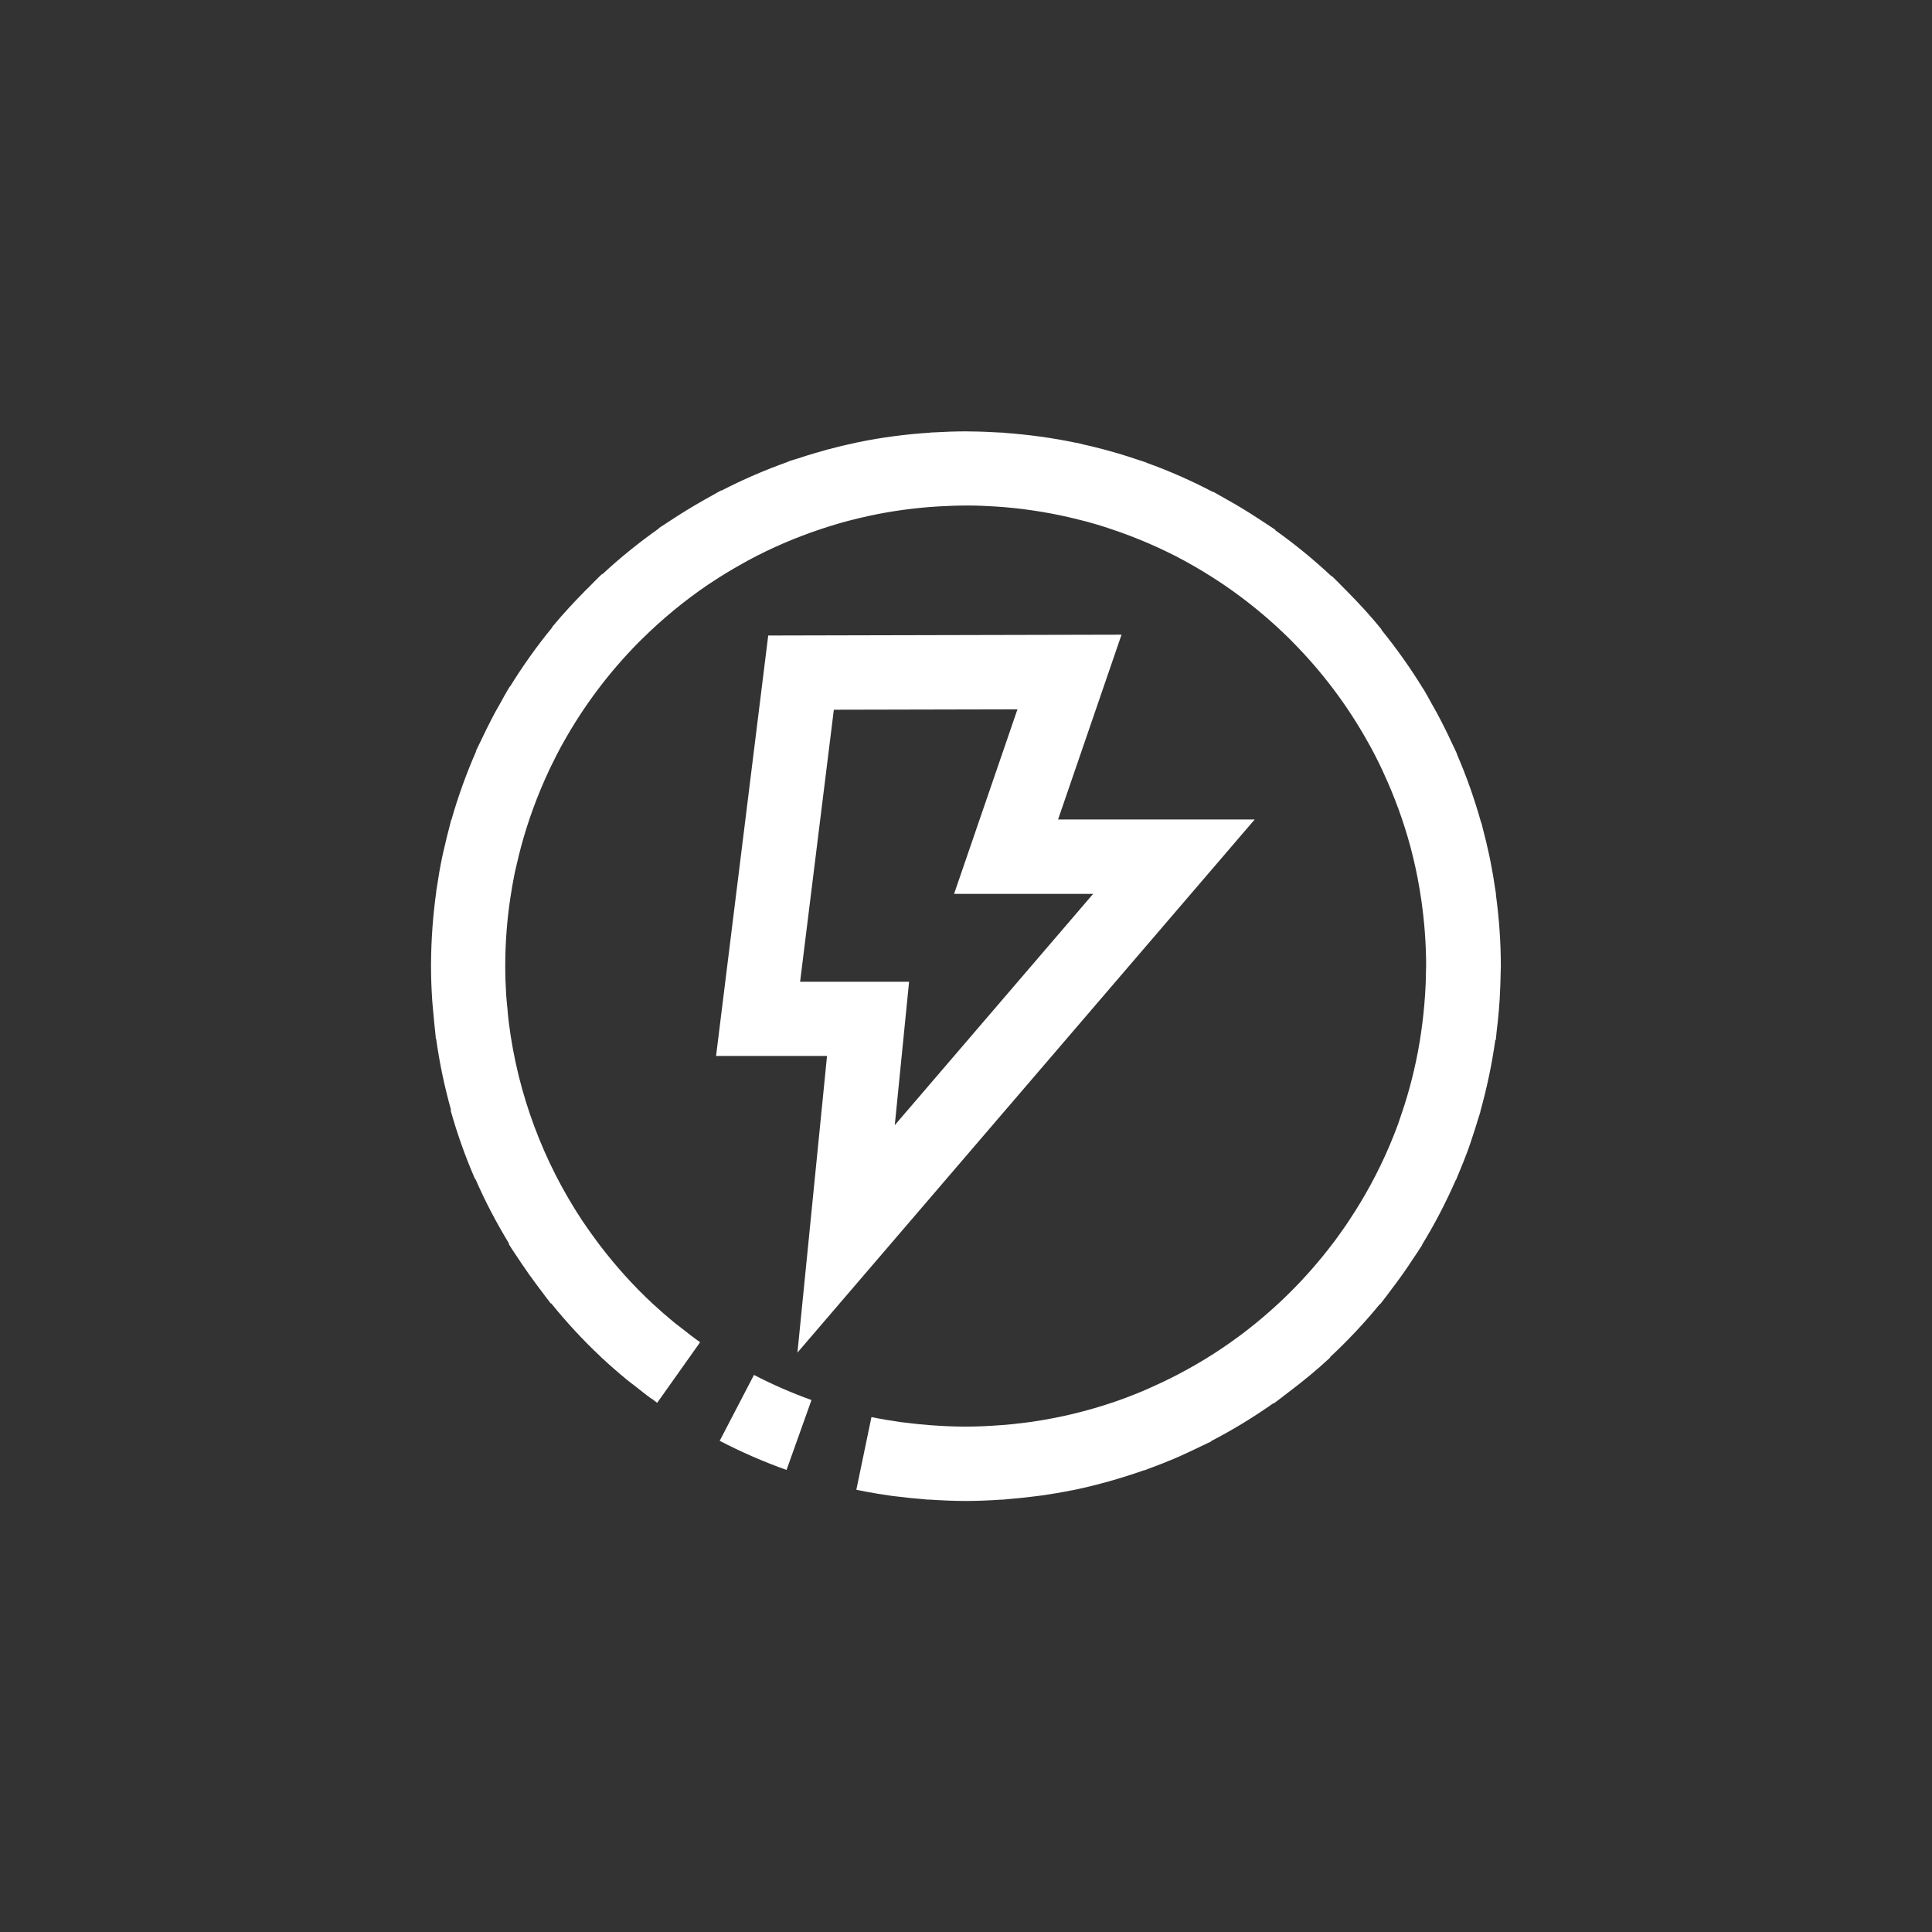 <?xml version="1.0" encoding="UTF-8"?>
<svg xmlns="http://www.w3.org/2000/svg" id="gorg_pict_sprinkler_01_2023_blanc" viewBox="0 0 283.46 283.46">
  <rect x="0" y="0" width="283.46" height="283.46" fill="#333333" stroke="none"/>
  <defs>
    <style>.cls-1{fill:#fff;}</style>
  </defs>
  <path class="cls-1" d="m112.71,93.25l-7.65,61.68h16.28l-4.34,43.52,67.09-78.22h-28.85l9.31-27.11-51.84.12Zm47.68,37.89l-29.11,33.94,2.1-21.04h-15.99l4.95-39.91,26.94-.06-9.3,27.08h20.41Z"></path>
  <path class="cls-1" d="m219.46,152.56c.05-.36.07-.72.11-1.08.13-1.08.25-2.16.34-3.25.04-.55.09-1.09.12-1.63.08-1.36.13-2.73.15-4.12,0-.2.02-.39.02-.59h0c0-.05,0-.1,0-.15,0-3.57-.26-7.07-.73-10.52h.03c-.03-.21-.07-.41-.1-.61-.2-1.42-.44-2.83-.72-4.23-.07-.34-.14-.68-.21-1.02-.28-1.3-.59-2.59-.93-3.86-.07-.25-.11-.52-.19-.77h-.03c-.97-3.46-2.15-6.83-3.57-10.09h.03c-.25-.59-.54-1.15-.81-1.72-.28-.61-.56-1.21-.86-1.81-.4-.81-.81-1.61-1.24-2.41-.25-.47-.52-.92-.78-1.39-.41-.74-.8-1.49-1.24-2.21h-.02c-1.86-3.04-3.93-5.96-6.17-8.72l.04-.03c-1.63-2.02-3.41-3.93-5.24-5.78-.17-.17-.34-.35-.52-.52-.51-.51-1-1.04-1.53-1.53l-.04.04c-2.6-2.44-5.36-4.7-8.27-6.77l.03-.05c-.44-.31-.9-.59-1.34-.89-.28-.19-.56-.37-.84-.55-1.65-1.09-3.33-2.12-5.06-3.08-.31-.18-.62-.36-.94-.53-.32-.17-.63-.37-.95-.54l-.02.04c-3.15-1.65-6.42-3.1-9.8-4.31v-.03c-.47-.17-.97-.3-1.45-.47-.87-.29-1.75-.58-2.64-.84-.64-.19-1.27-.37-1.91-.54-1.05-.28-2.11-.54-3.18-.78-.37-.08-.74-.2-1.11-.27v.02c-3.46-.73-7-1.21-10.61-1.47v-.02c-.19-.01-.38,0-.58-.02-1.47-.09-2.95-.15-4.44-.16-.14,0-.27-.01-.41-.01-.05,0-.1,0-.15,0-1.57,0-3.13.06-4.67.15-.15,0-.3,0-.45.01v.02c-3.6.23-7.15.69-10.61,1.4h0c-.14.02-.28.06-.42.09-1.38.29-2.74.62-4.08.98-.6.16-1.2.34-1.8.51-.91.27-1.82.55-2.72.85-.43.14-.87.26-1.3.41v.03c-3.38,1.2-6.66,2.62-9.82,4.25l-.02-.04c-.39.2-.76.43-1.14.64-.44.24-.87.49-1.31.73-1.68.95-3.33,1.95-4.93,3.01-.22.15-.45.29-.67.44-.36.25-.75.47-1.11.72l.03.04c-2.92,2.06-5.7,4.3-8.31,6.73l-.04-.04c-.61.56-1.18,1.17-1.77,1.76-.18.18-.37.36-.55.54-1.74,1.76-3.44,3.58-5.01,5.49l.03.03c-2.26,2.75-4.33,5.67-6.21,8.71l-.03-.02c-.57.93-1.08,1.89-1.61,2.84-.17.3-.35.6-.52.91-.44.82-.85,1.64-1.27,2.47-.28.56-.55,1.12-.81,1.68-.25.53-.52,1.04-.76,1.57l.04.02c-1.43,3.25-2.64,6.61-3.63,10.07h-.03c-.09.31-.15.63-.24.95-.28,1.04-.53,2.08-.77,3.14-.11.47-.23.93-.32,1.4-.31,1.49-.57,3-.79,4.52-.02.15-.06.3-.08.45h.02c-.49,3.5-.76,7.06-.78,10.69h0v.28c0,1.67.06,3.32.17,4.98.05.79.14,1.57.21,2.36.08.8.14,1.61.24,2.41.04.31.05.62.09.93h.04c.49,3.54,1.23,7.04,2.19,10.47l-.07.02c.96,3.43,2.17,6.83,3.59,10.1l.05-.02c1.42,3.27,3.09,6.44,4.94,9.49l-.06.04c.53.87,1.12,1.71,1.69,2.57.07.11.14.21.21.32.74,1.1,1.5,2.17,2.29,3.22.22.3.45.6.68.9.44.58.86,1.18,1.32,1.74l.04-.04c2.24,2.76,4.65,5.39,7.27,7.84h-.01c.06.07.13.12.19.18,1.2,1.11,2.43,2.19,3.7,3.23.37.3.75.58,1.13.87.81.64,1.61,1.29,2.45,1.89l.02-.02c.27.2.53.42.81.62l6.3-8.89c-.98-.69-1.92-1.43-2.87-2.18-.3-.24-.62-.47-.92-.71-1.09-.9-2.16-1.83-3.19-2.78-2.78-2.59-5.32-5.41-7.61-8.4-.19-.24-.37-.49-.55-.73-.69-.93-1.36-1.87-2.01-2.83-.04-.06-.08-.13-.13-.19-5.73-8.65-9.45-18.57-10.77-28.96-.09-.68-.15-1.38-.21-2.07-.07-.68-.14-1.37-.19-2.06-.09-1.42-.14-2.85-.14-4.28,0-3.36.25-6.66.73-9.89.19-1.28.41-2.55.67-3.82.1-.46.21-.91.32-1.37.19-.84.4-1.68.62-2.51,1.03-3.8,2.38-7.47,4.02-10.98.2-.44.41-.87.63-1.3.37-.75.75-1.51,1.15-2.25.09-.16.18-.32.27-.48,3.04-5.49,6.82-10.52,11.21-14.95.15-.16.31-.31.47-.46,2.97-2.93,6.2-5.6,9.66-7.95.15-.1.3-.19.45-.29,1.45-.97,2.95-1.88,4.48-2.73.32-.18.64-.36.96-.54,3.41-1.84,7.01-3.38,10.74-4.62.71-.23,1.41-.46,2.13-.67.56-.17,1.13-.33,1.7-.48,1.06-.28,2.13-.54,3.2-.77,3.3-.71,6.69-1.17,10.16-1.38,1.37-.08,2.76-.13,4.15-.13.1,0,.2,0,.29,0,1.29,0,2.57.06,3.85.14,3.69.23,7.3.77,10.81,1.57.82.19,1.64.39,2.45.6.6.16,1.2.33,1.8.51.69.21,1.37.43,2.05.66,3.73,1.25,7.32,2.8,10.73,4.65.11.06.21.12.32.18,1.69.93,3.33,1.93,4.92,2.99.17.11.34.22.51.34,3.48,2.37,6.73,5.05,9.71,8.01.12.11.23.23.34.35,4.3,4.33,8.01,9.25,11.01,14.61.19.34.39.68.57,1.02.39.72.75,1.44,1.11,2.17.23.46.45.93.66,1.4,1.63,3.51,2.97,7.18,3.99,10.99.26.97.49,1.96.71,2.95.11.48.21.96.3,1.45.21,1.11.4,2.22.56,3.33.45,3.15.7,6.37.7,9.65,0,.22-.01.44-.02.66-.01,1.18-.05,2.36-.13,3.53-.03.47-.07.94-.11,1.41-.08.93-.17,1.85-.29,2.76-.46,3.74-1.23,7.38-2.28,10.9-.21.72-.45,1.44-.69,2.16-.2.59-.39,1.19-.6,1.78-.39,1.06-.81,2.11-1.25,3.15-1.64,3.85-3.63,7.52-5.93,10.97-.12.19-.25.38-.37.56-.55.8-1.11,1.59-1.68,2.37-.11.14-.22.28-.33.43-3.77,4.98-8.21,9.42-13.18,13.19-.17.13-.34.26-.52.39-3.27,2.43-6.77,4.57-10.46,6.38-.43.21-.87.42-1.3.62-.8.37-1.61.74-2.43,1.09-.96.4-1.92.78-2.89,1.14-3.24,1.18-6.6,2.12-10.04,2.8-1.12.22-2.25.41-3.39.58-.47.07-.94.12-1.4.18-.97.12-1.93.22-2.9.29-1.78.14-3.57.23-5.38.23s-3.55-.09-5.32-.22c-1.13-.09-2.26-.2-3.39-.35-.24-.03-.48-.05-.72-.08-1.47-.21-2.94-.45-4.38-.75l-2.22,10.67s.05,0,.08.01h0s1.2.24,1.2.24c1.27.24,2.55.45,3.83.63.25.04.51.06.76.09,1.33.17,2.67.31,4.01.41.24.02.48.06.73.07v-.02c1.81.12,3.62.21,5.42.21s3.52-.08,5.27-.2v.02c.32-.02.63-.07.94-.09,1.16-.09,2.31-.21,3.45-.35.51-.06,1.01-.12,1.52-.19,1.44-.21,2.87-.44,4.28-.73.13-.03.27-.04.41-.07h0c3.53-.74,6.97-1.72,10.32-2.9v.03c.21-.07.4-.16.6-.23,1.27-.46,2.53-.96,3.78-1.48.78-.33,1.55-.69,2.32-1.05.58-.27,1.17-.54,1.74-.83.46-.23.95-.43,1.41-.67l-.02-.04c3.18-1.65,6.23-3.51,9.14-5.56l.03.05c.51-.36,1-.76,1.5-1.14.21-.15.41-.31.62-.47,2.14-1.62,4.23-3.32,6.19-5.15l-.04-.04c2.61-2.43,5.06-5.03,7.32-7.8l.04.03c.6-.74,1.16-1.52,1.73-2.28.16-.21.32-.41.47-.62.65-.87,1.28-1.75,1.89-2.65.2-.29.39-.59.58-.88.51-.77,1.04-1.52,1.52-2.3l-.03-.02c1.86-3.03,3.5-6.2,4.94-9.48h.03c.1-.22.19-.47.29-.71.53-1.24,1.03-2.5,1.5-3.77.23-.62.42-1.25.63-1.87.3-.9.59-1.8.86-2.71.1-.34.23-.67.32-1h-.03c.96-3.41,1.7-6.91,2.2-10.48h.03Z"></path>
  <path class="cls-1" d="m105.58,211.39c3.16,1.64,6.46,3.08,9.82,4.28l3.66-10.26c-2.88-1.03-5.72-2.27-8.44-3.68l-5.03,9.67Z"></path>
</svg>
